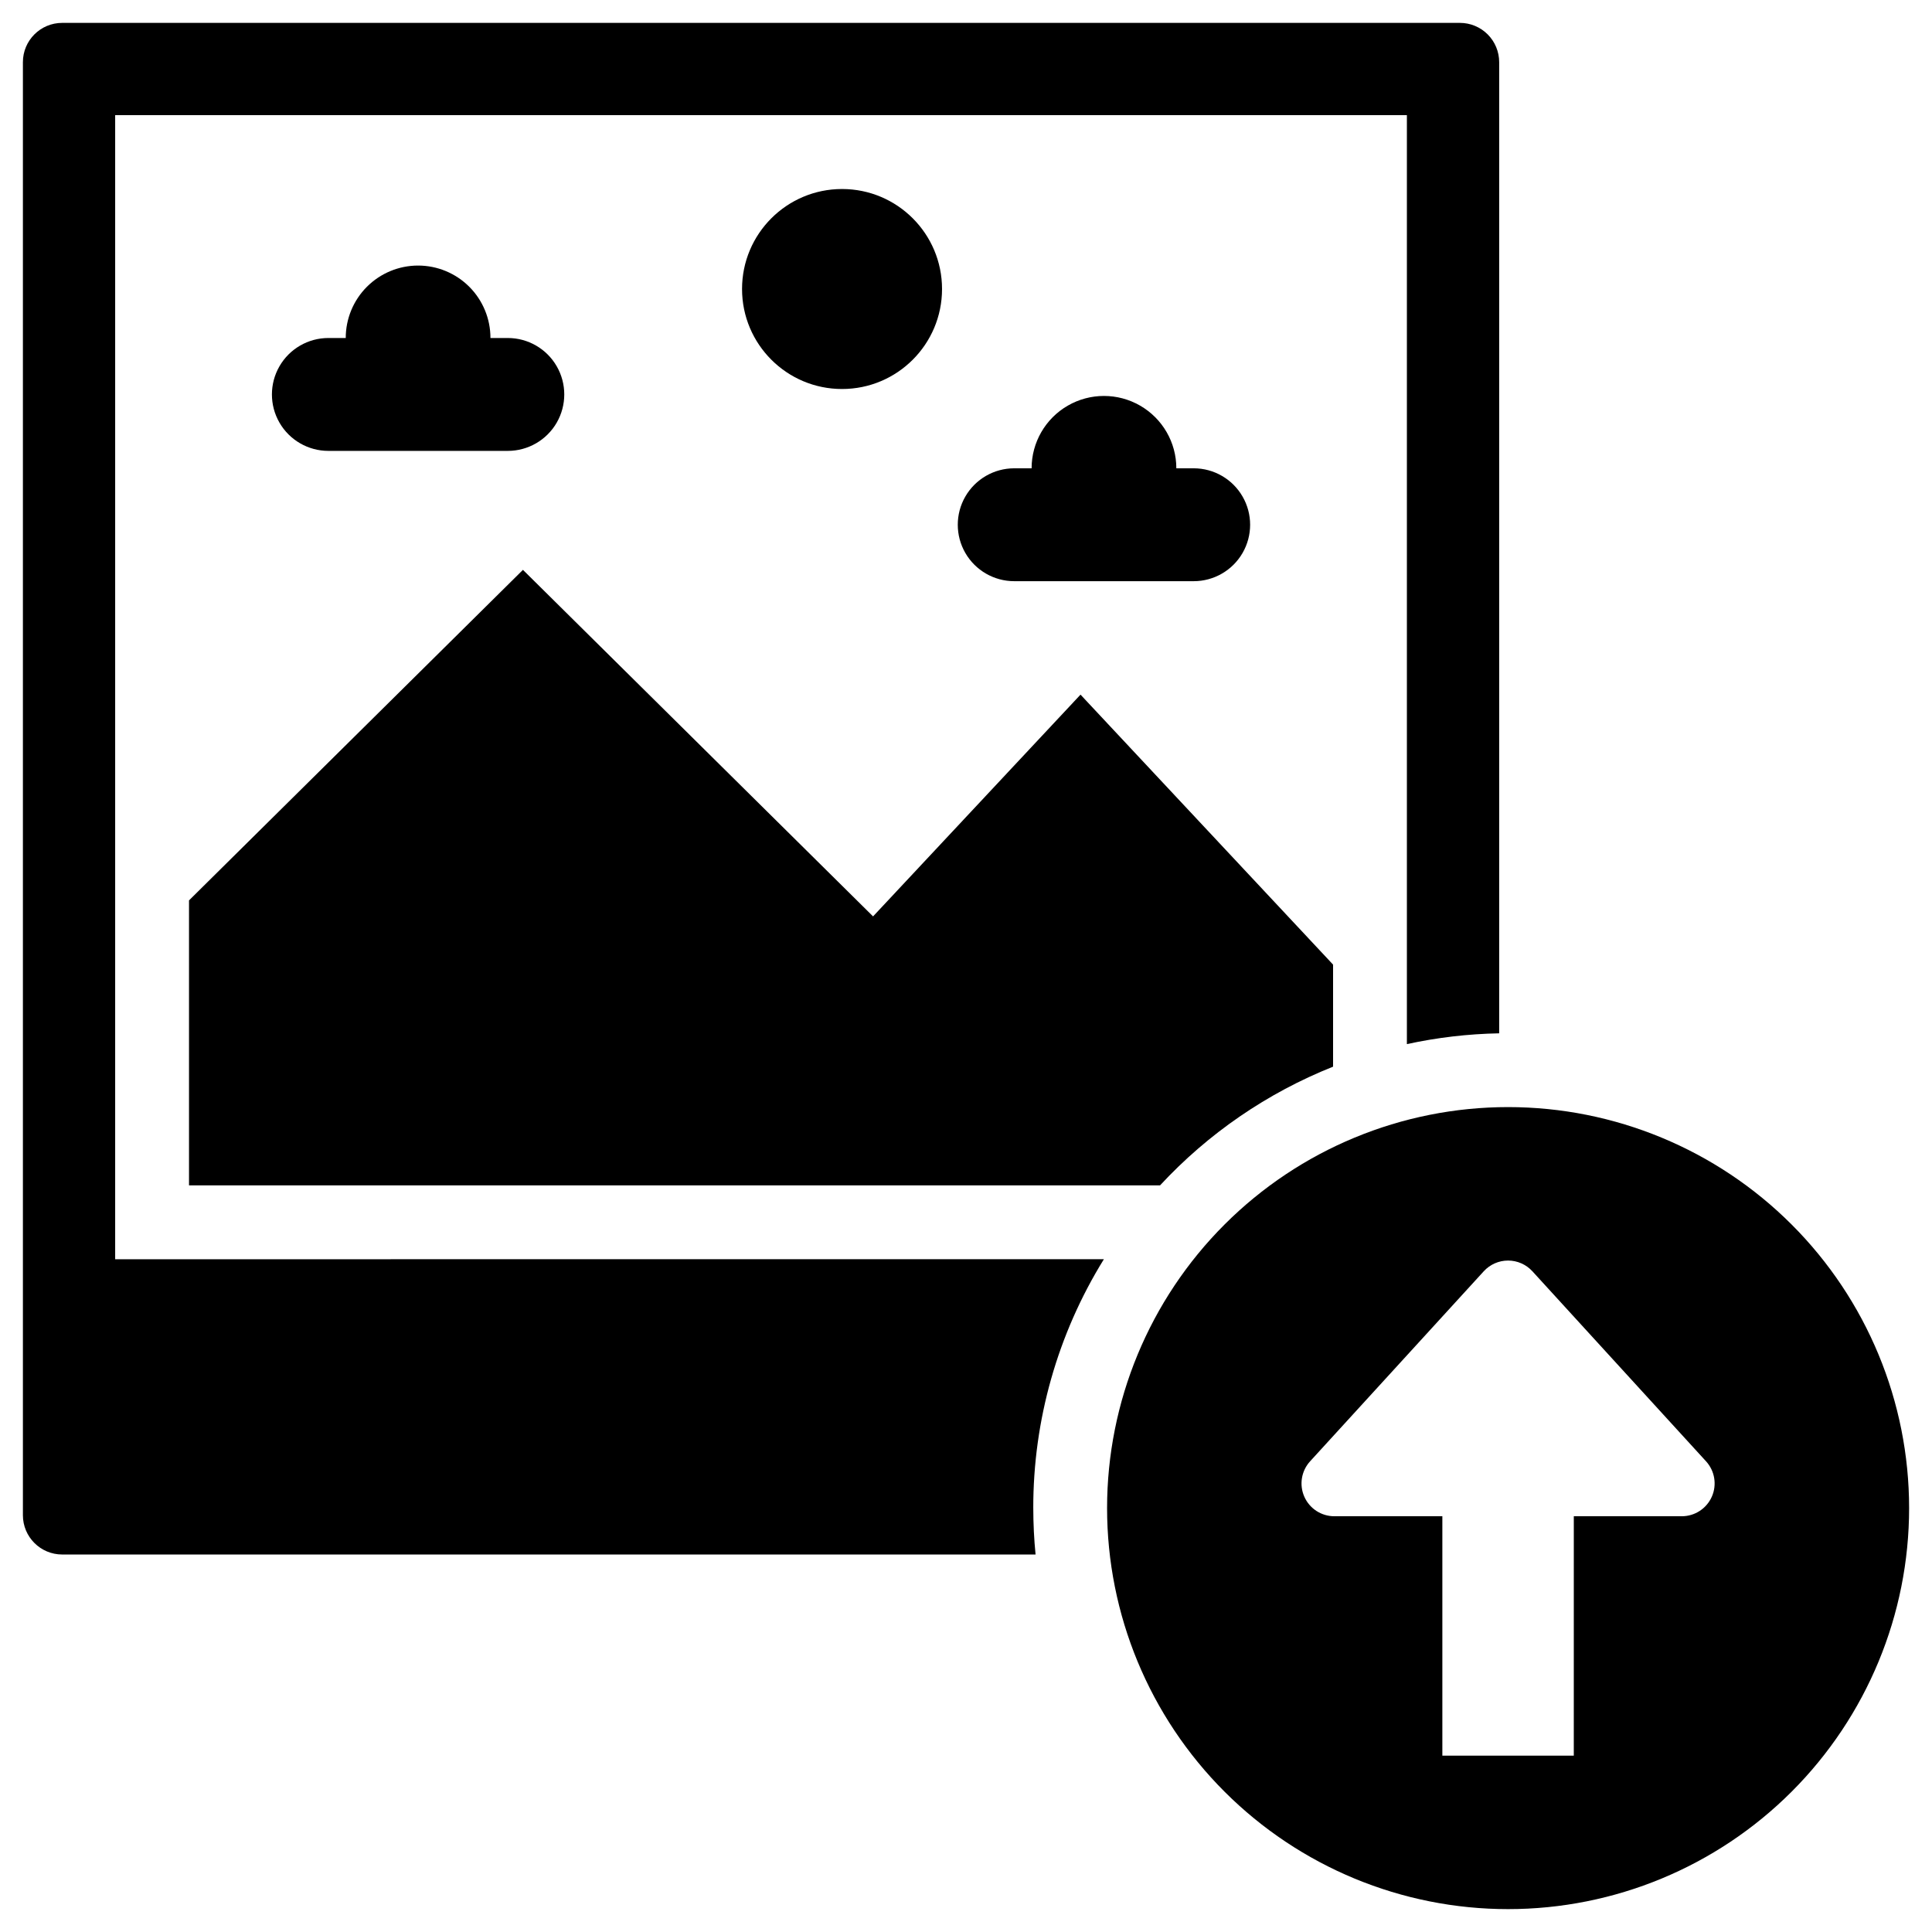 <?xml version="1.0" encoding="UTF-8"?>
<!-- Uploaded to: SVG Find, www.svgrepo.com, Generator: SVG Find Mixer Tools -->
<svg fill="#000000" width="800px" height="800px" version="1.1" viewBox="144 144 512 512" xmlns="http://www.w3.org/2000/svg">
 <g>
  <path d="m543.66 437.39c-28.188 0-55.219 11.195-75.148 31.125-19.93 19.93-31.125 46.961-31.125 75.148 0 28.184 11.195 55.215 31.125 75.145 19.93 19.93 46.961 31.129 75.148 31.129 28.184 0 55.215-11.199 75.145-31.129 19.93-19.93 31.129-46.961 31.129-75.145 0-28.188-11.199-55.219-31.129-75.148-19.93-19.93-46.961-31.125-75.145-31.125zm53.996 103.24v-0.004c-1.391 3.156-4.516 5.191-7.961 5.195h-28.621l-0.004 63.438h-34.832v-63.438h-28.613c-3.449 0.004-6.578-2.027-7.969-5.184-1.395-3.156-0.789-6.836 1.539-9.383l46.027-50.367c1.652-1.801 3.984-2.828 6.43-2.828 2.445 0 4.781 1.027 6.434 2.828l46.023 50.367c2.328 2.543 2.934 6.219 1.547 9.371z"/>
  <path d="m174.52 477.71v-303.19h342.32v246.18c8.039-1.75 16.23-2.707 24.457-2.859v-257.37c0-2.762-1.098-5.406-3.047-7.359-1.953-1.953-4.602-3.051-7.363-3.047h-370.41c-5.746 0-10.406 4.66-10.406 10.406v385.07c0 5.75 4.656 10.414 10.406 10.418h257.96c-0.402-4.051-0.602-8.152-0.605-12.305h-0.004c-0.027-23.301 6.453-46.141 18.715-65.953z"/>
  <path d="m194.09 458.14h257.33c12.758-13.766 28.426-24.512 45.859-31.461v-27.047l-66.93-71.547-54.977 58.77-92.785-91.836-88.496 87.594z"/>
  <path d="m393.65 220.59c0 14.637-11.863 26.5-26.5 26.5-14.633 0-26.5-11.863-26.5-26.5 0-14.637 11.867-26.5 26.5-26.5 14.637 0 26.5 11.863 26.5 26.5"/>
  <path d="m278.58 263.49c5.344 0 10.281-2.852 12.953-7.477 2.672-4.629 2.672-10.328 0-14.957-2.672-4.629-7.609-7.481-12.953-7.481h-4.606c0.008-5.09-2.012-9.973-5.606-13.574-3.598-3.602-8.48-5.625-13.57-5.625-5.09 0-9.969 2.023-13.566 5.625-3.594 3.602-5.613 8.484-5.606 13.574h-4.606c-5.344 0-10.281 2.852-12.953 7.481-2.672 4.629-2.672 10.328 0 14.957 2.672 4.625 7.609 7.477 12.953 7.477z"/>
  <path d="m460.34 298.02c5.344 0 10.281-2.852 12.953-7.477 2.672-4.629 2.672-10.332 0-14.957-2.672-4.629-7.609-7.481-12.953-7.481h-4.598c0-6.852-3.656-13.18-9.59-16.605-5.934-3.426-13.246-3.426-19.18 0s-9.586 9.754-9.586 16.605h-4.609c-5.344 0-10.281 2.852-12.953 7.481-2.672 4.625-2.672 10.328 0 14.957 2.672 4.625 7.609 7.477 12.953 7.477z"/>
 </g>
</svg>